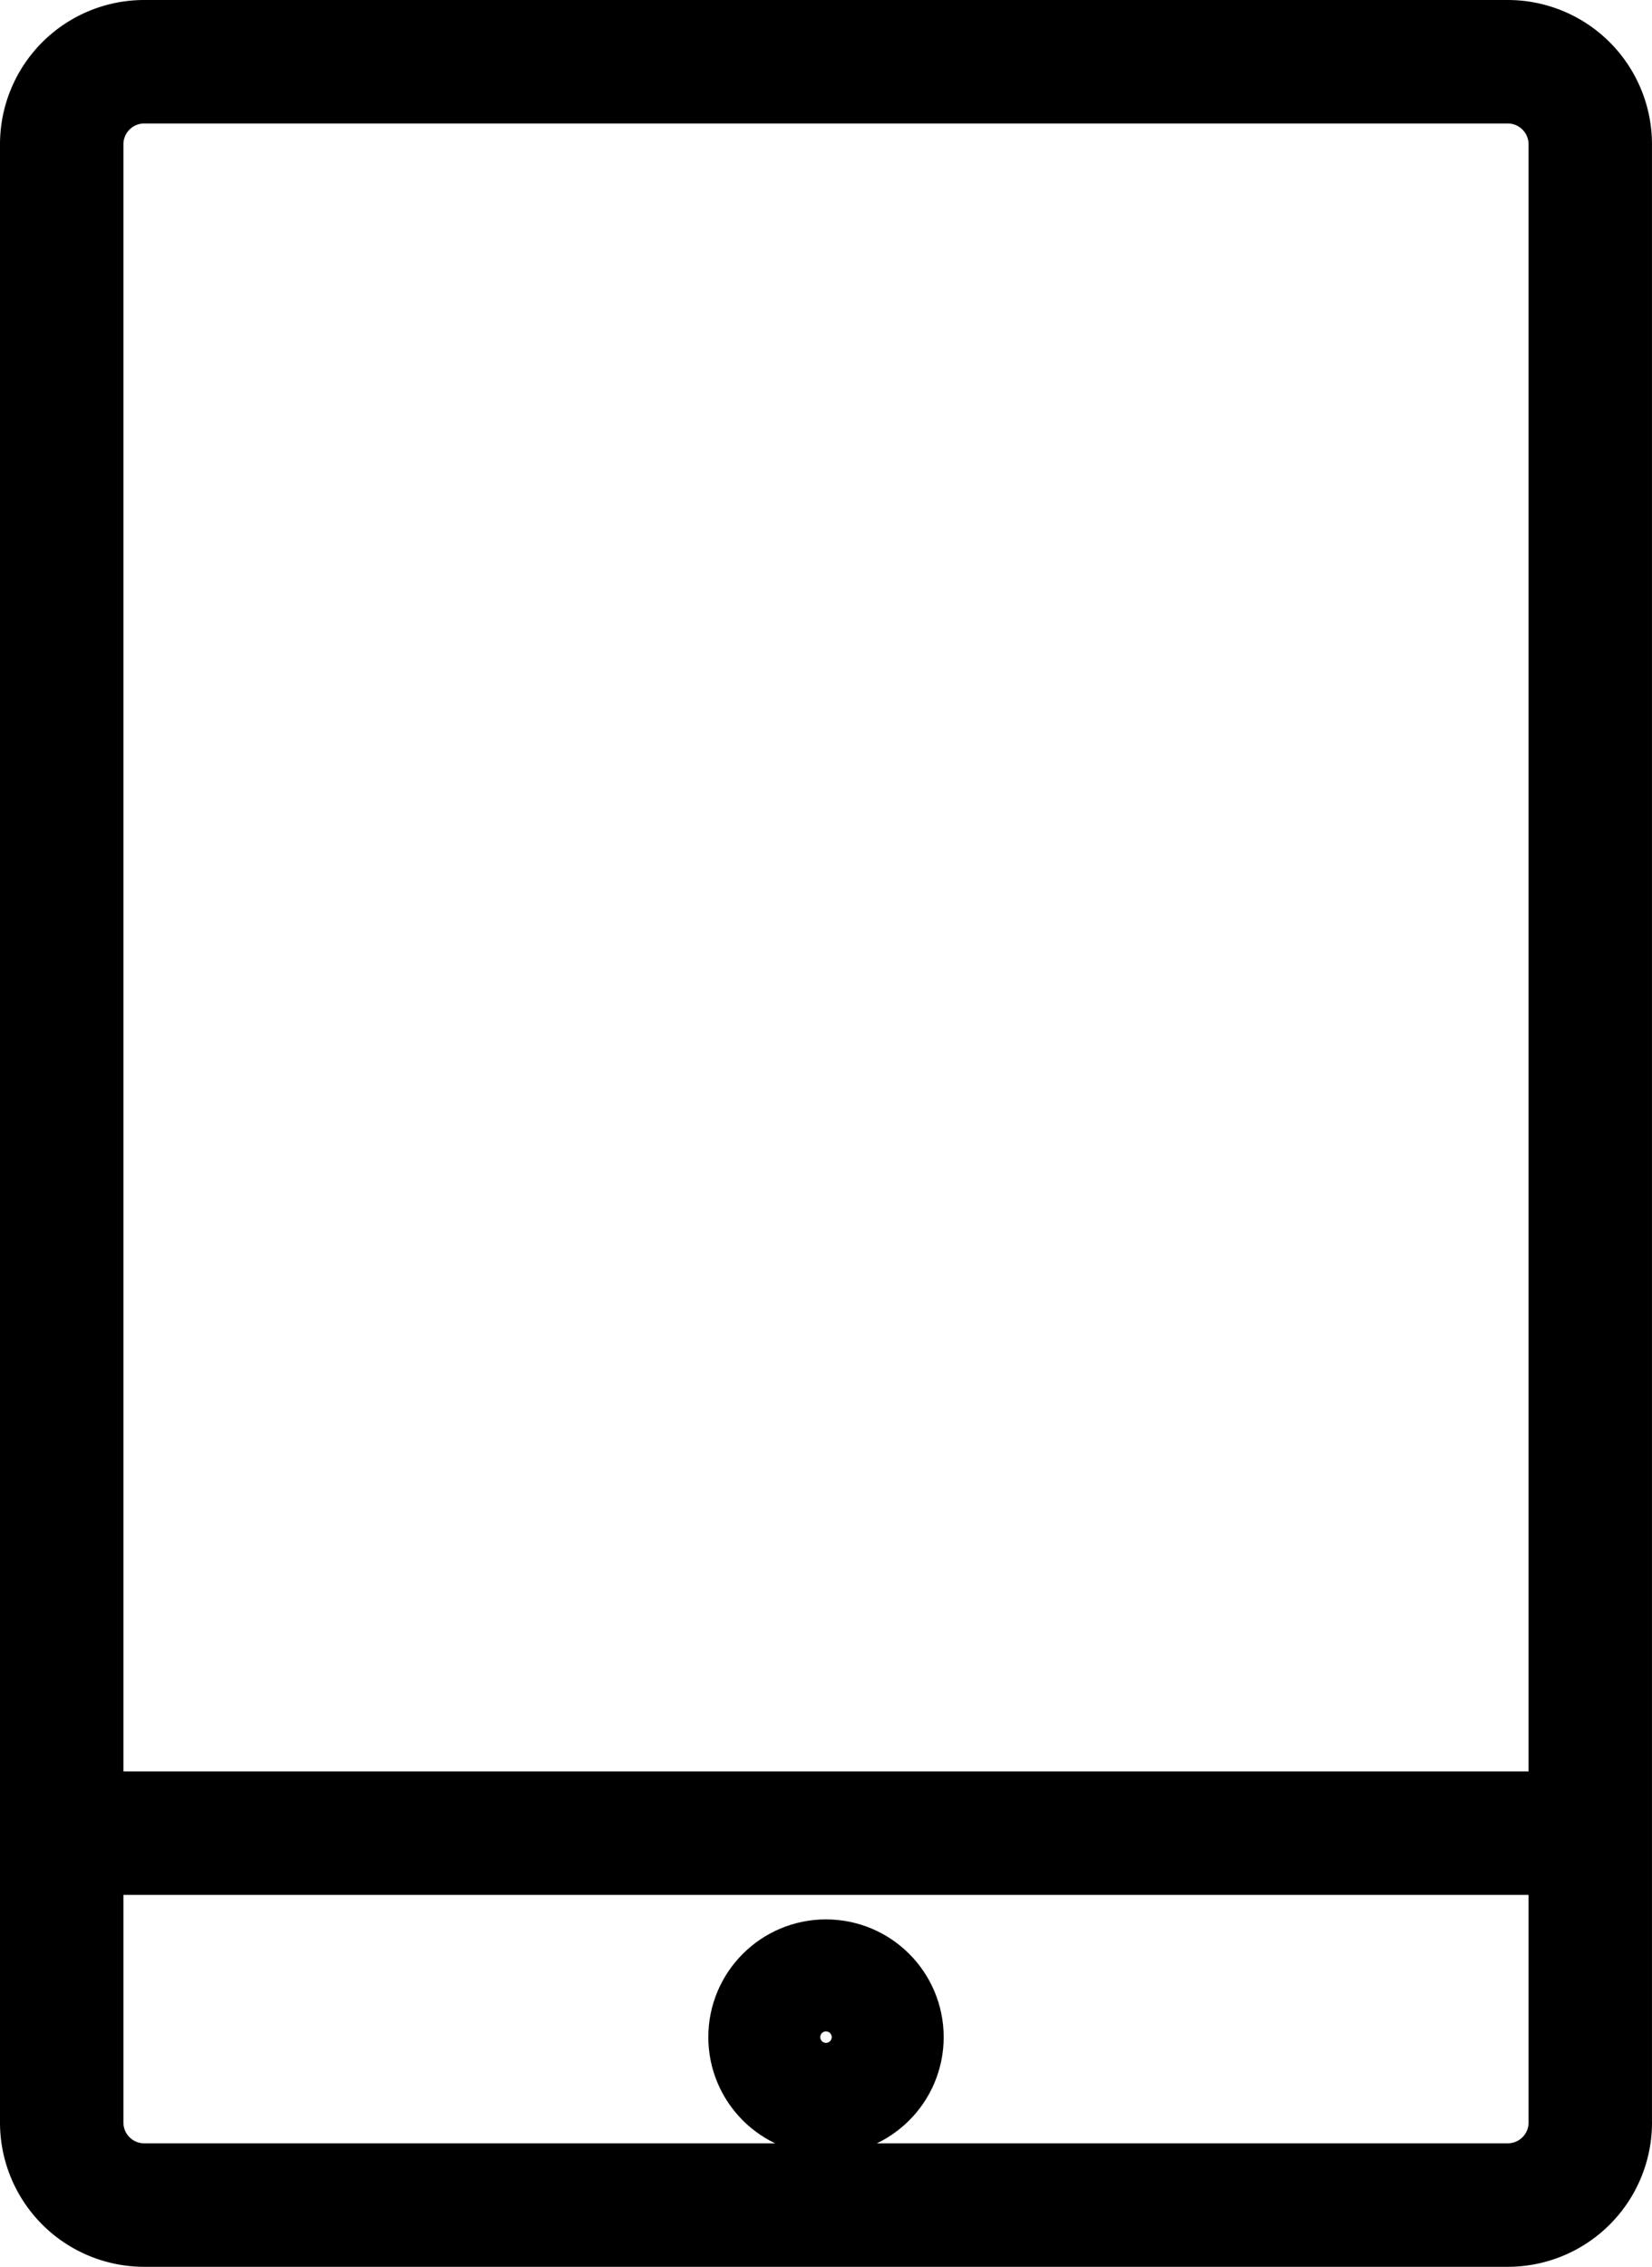 <svg xmlns="http://www.w3.org/2000/svg" width="60.234" height="82.61" viewBox="0 0 60.234 82.61">
  <g id="noun_iPad_822558" transform="translate(-19.883 -8.695)">
    <g id="Groupe_4408" data-name="Groupe 4408">
      <g id="Groupe_4407" data-name="Groupe 4407">
        <g id="Groupe_4406" data-name="Groupe 4406">
          <path id="Tracé_3339" data-name="Tracé 3339" d="M77.867,86.055a3.009,3.009,0,0,1-3,3H25.133a3.009,3.009,0,0,1-3-3V13.945a3.009,3.009,0,0,1,3-3H74.866a3.009,3.009,0,0,1,3,3v72.11Z" fill="none" stroke="#000" stroke-linecap="round" stroke-linejoin="round" stroke-miterlimit="10" stroke-width="4.5"/>
        </g>
        <circle id="Ellipse_52" data-name="Ellipse 52" cx="2.041" cy="2.041" r="2.041" transform="translate(47.959 80.894)" fill="none" stroke="#000" stroke-linecap="round" stroke-linejoin="round" stroke-miterlimit="10" stroke-width="4.5"/>
        <line id="Ligne_136" data-name="Ligne 136" x2="54.882" transform="translate(22.559 75.502)" fill="none" stroke="#000" stroke-linecap="round" stroke-linejoin="round" stroke-miterlimit="10" stroke-width="4.5"/>
      </g>
    </g>
  </g>
</svg>
